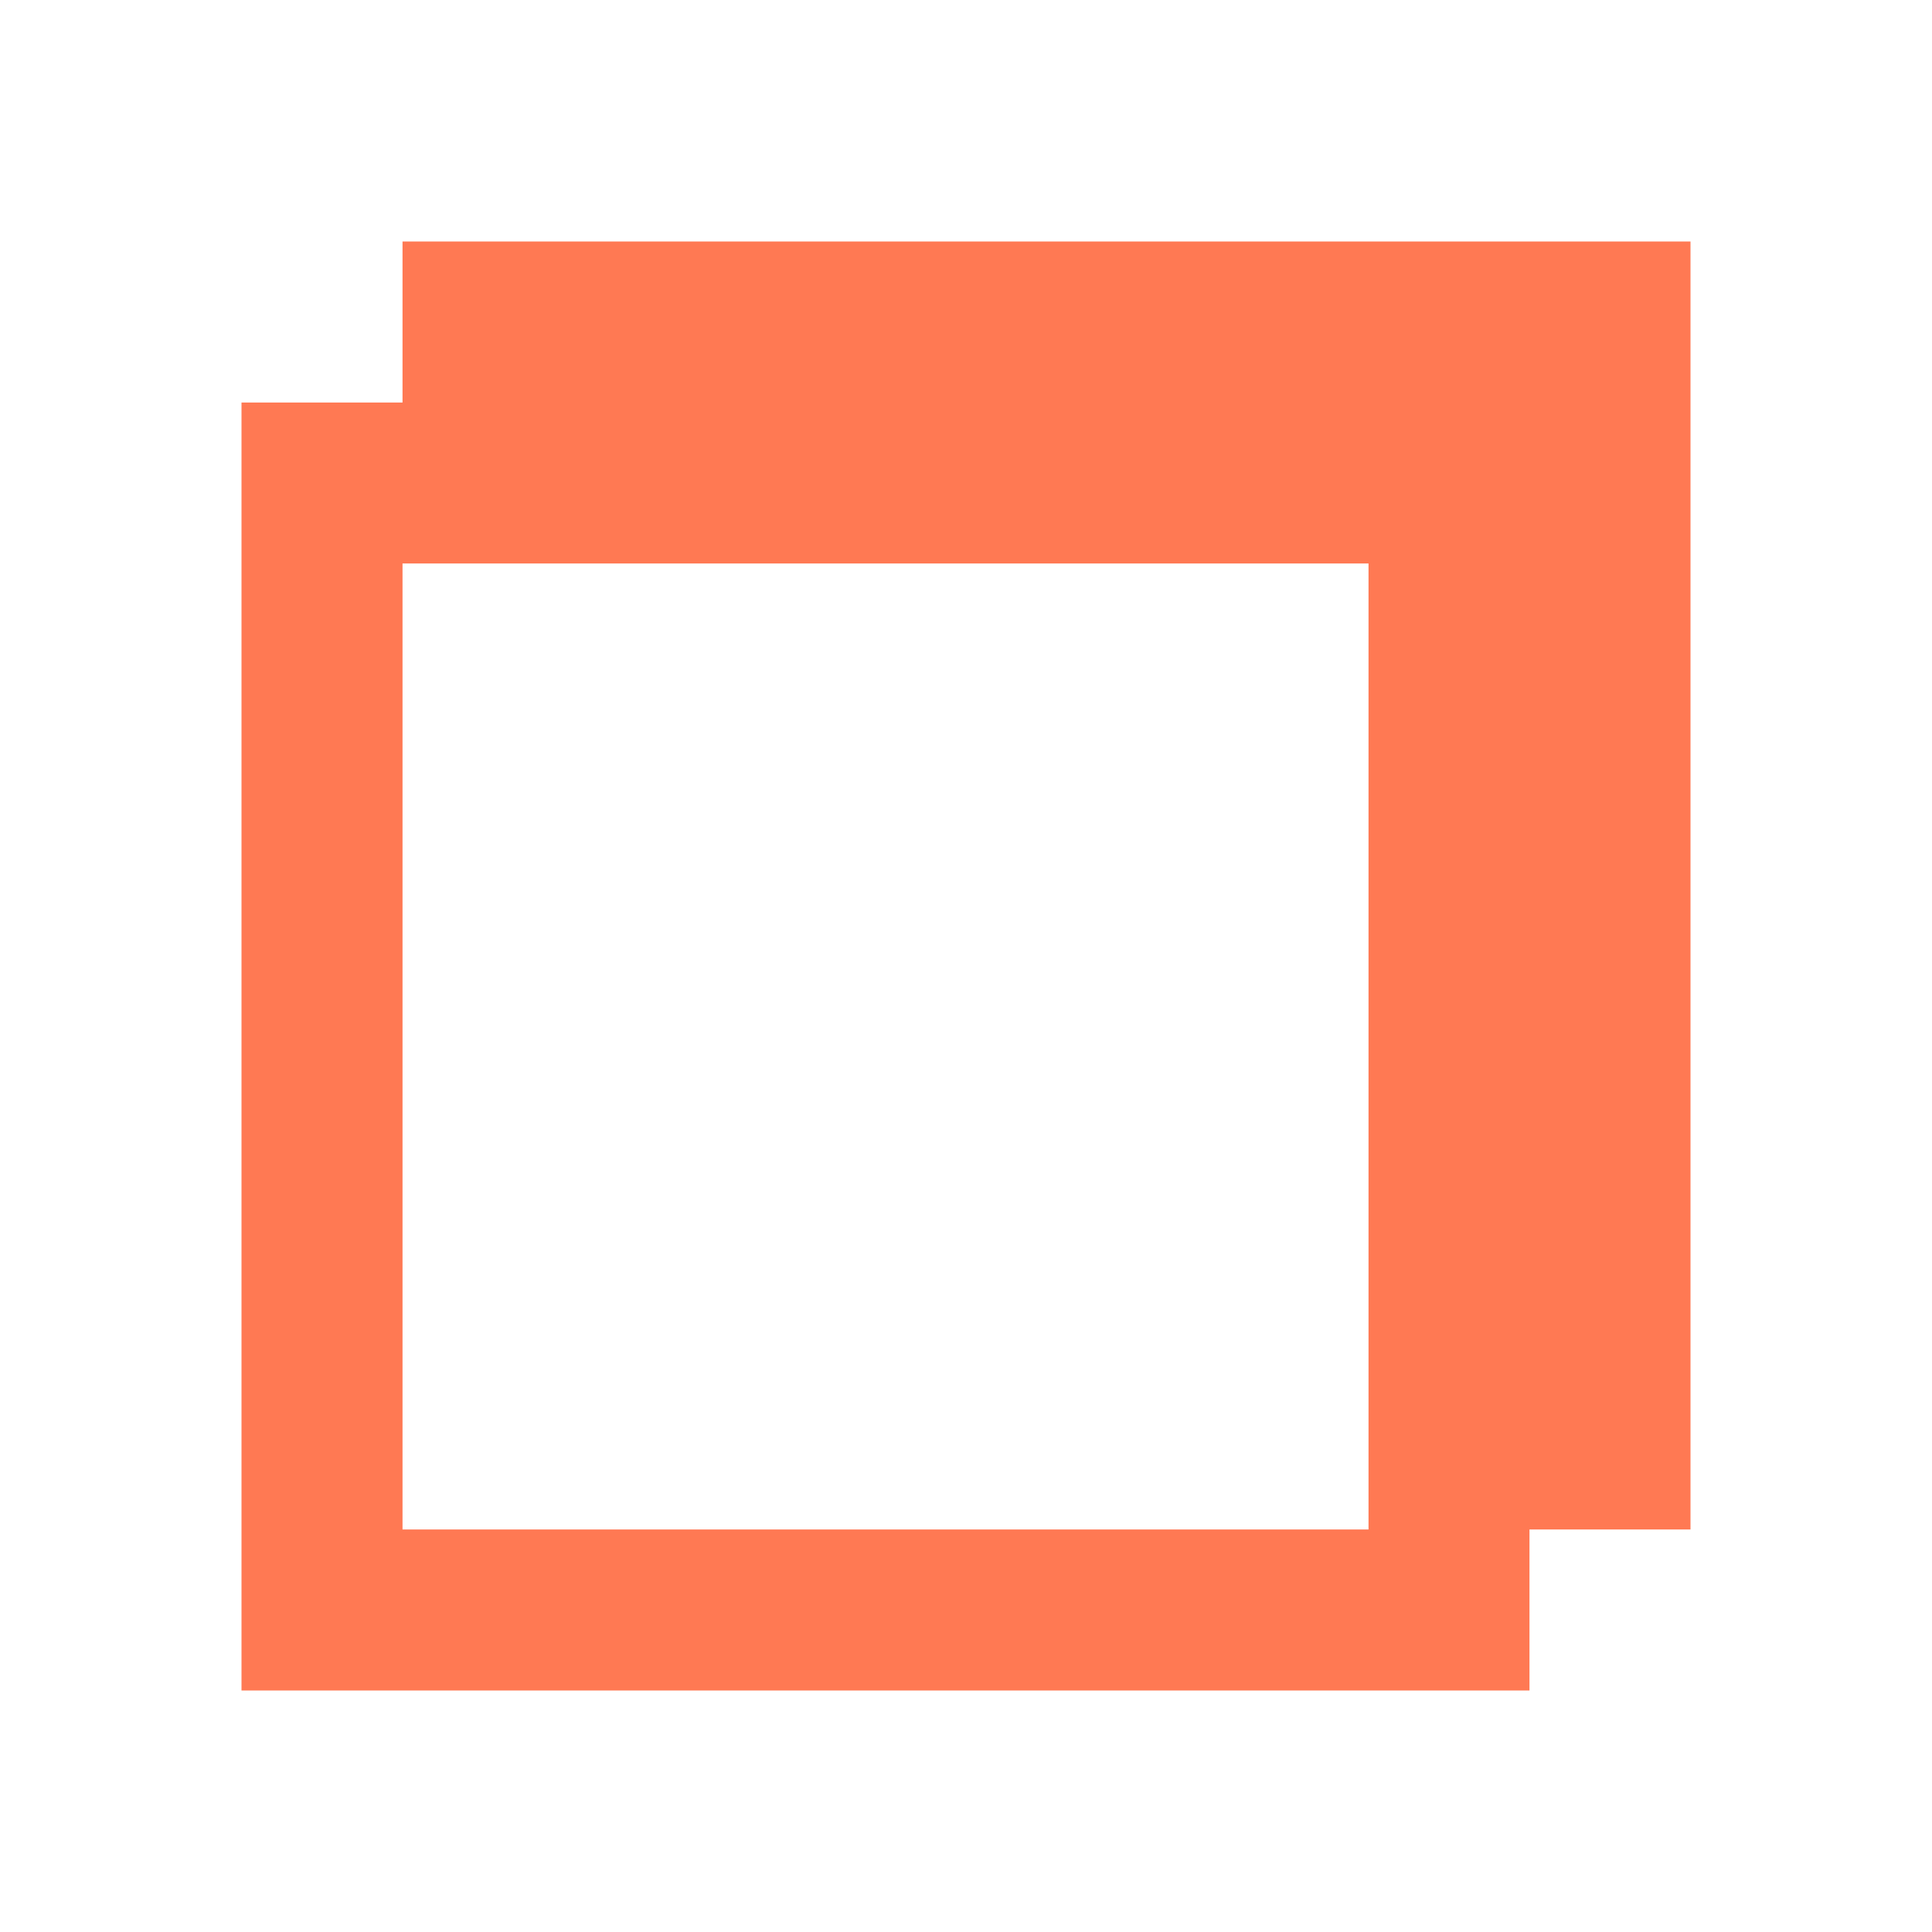 <svg xmlns="http://www.w3.org/2000/svg" fill="none" viewBox="0 0 32 32" height="32" width="32">
<path fill="#FF7953" d="M6.667 4H28V25.333H25.333V28H4V6.667H6.667V4ZM22.667 9.333H6.667V25.333H22.667V9.333Z" clip-rule="evenodd" fill-rule="evenodd"></path>
</svg>
